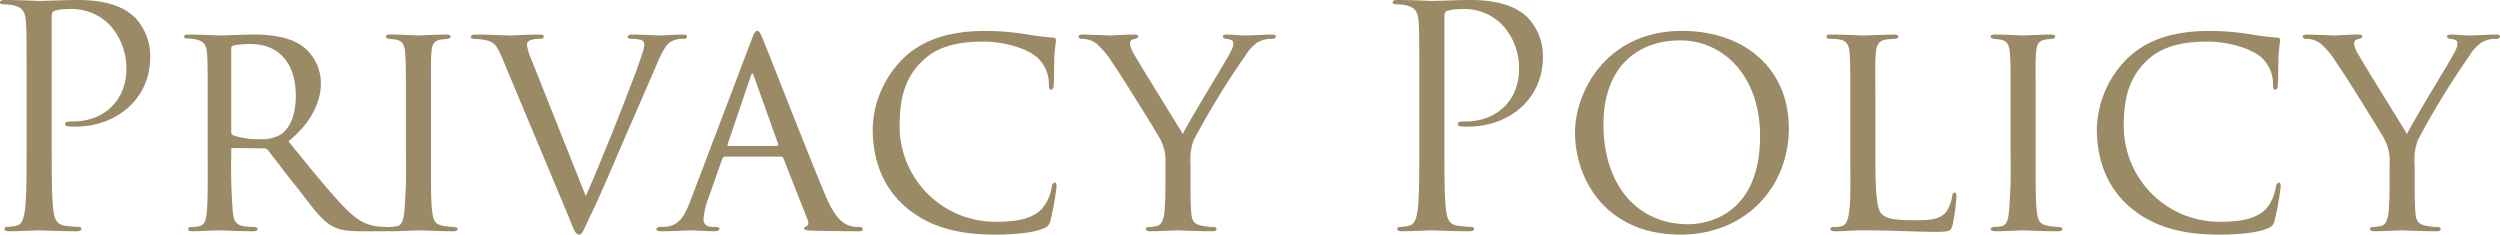 <svg xmlns="http://www.w3.org/2000/svg" width="490.38" height="46.02" viewBox="0 0 490.38 46.02">
  <path id="パス_202" data-name="パス 202" d="M10.68-17.22c0,5.76,0,10.5-.3,13.02-.24,1.74-.54,3.06-1.74,3.3a9.263,9.263,0,0,1-1.8.24c-.36,0-.48.18-.48.36,0,.36.3.48.96.48C9.12.18,12.9,0,13.08,0c.3,0,4.08.18,7.38.18.66,0,.96-.18.96-.48,0-.18-.12-.36-.48-.36a26.169,26.169,0,0,1-2.7-.24c-1.8-.24-2.16-1.56-2.34-3.3-.3-2.52-.3-7.26-.3-13.02V-41.88c0-.6.12-1.02.48-1.14a7.378,7.378,0,0,1,2.58-.36,10.42,10.42,0,0,1,8.22,3,12.381,12.381,0,0,1,3.36,8.76c0,6.3-4.56,10.26-10.38,10.26-1.26,0-1.62.06-1.62.54,0,.3.36.42.66.42a8.861,8.861,0,0,0,1.26.06c8.52,0,14.76-5.76,14.76-13.56a10.939,10.939,0,0,0-3-7.86c-.96-.9-3.66-3.42-11.16-3.42-2.76,0-6.24.18-7.56.18-.48,0-4.08-.18-6.78-.18-.66,0-.96.12-.96.48,0,.24.24.36.48.36a11.221,11.221,0,0,1,2.04.18c1.98.42,2.46,1.38,2.58,3.42.12,1.92.12,3.6.12,12.96ZM46.2-14.64c0,4.5.06,9.42-.24,11.58-.18,1.44-.54,2.1-1.56,2.28a5.147,5.147,0,0,1-1.32.12c-.36,0-.72.18-.72.36,0,.36.24.48.84.48C44.82.18,47.46,0,48.42,0c.24,0,3.6.18,6.72.18.6,0,.84-.18.84-.48,0-.18-.24-.36-.78-.36-.48,0-1.14-.06-1.74-.12-1.98-.24-2.16-1.44-2.34-2.88A112.585,112.585,0,0,1,50.82-15v-.84c0-.24.06-.3.3-.3l6.18.06a.855.855,0,0,1,.72.36c1.02,1.26,3.42,4.5,5.76,7.38,3.12,4.02,4.92,6.72,7.44,7.8,1.32.54,2.64.72,5.46.72h4.2c.84,0,1.08-.12,1.08-.42,0-.24-.18-.42-.66-.42-.18,0-1.44-.06-1.86-.12-1.68-.24-3.48-.72-6.36-3.66-3.06-3.18-6.66-7.62-11.04-13.02C66.78-21.3,68.4-25.5,68.4-28.8a9.106,9.106,0,0,0-3.6-7.32c-2.82-1.98-6.48-2.28-9.84-2.28-1.68,0-5.76.18-6.3.18-.12,0-3.78-.18-6.36-.18-.54,0-.72.18-.72.42s.24.36.66.36a9.956,9.956,0,0,1,1.44.12c1.86.36,2.28,1.26,2.4,2.88s.12,3.06.12,10.98ZM50.82-35.7a.544.544,0,0,1,.36-.54,16.117,16.117,0,0,1,3.48-.3c5.34,0,8.82,3.6,8.82,10.14,0,3.84-1.2,6.48-3,7.62a7.047,7.047,0,0,1-4.02.9,15.388,15.388,0,0,1-5.34-.78.749.749,0,0,1-.3-.72ZM85.08-14.64a106.511,106.511,0,0,1-.3,10.92c-.18,1.44-.36,2.64-1.38,2.88a7.2,7.2,0,0,1-1.44.18c-.54,0-.78.18-.78.42,0,.3.42.42.96.42,1.68,0,5.22-.18,5.4-.18.3,0,3.78.18,6.84.18.6,0,.84-.18.84-.42s-.12-.36-.66-.42A13.856,13.856,0,0,1,92.28-.9c-1.56-.36-1.8-1.02-2.04-2.76-.3-2.16-.24-6.36-.24-10.98v-9c0-7.92-.06-9.3.06-10.92.12-1.74.3-2.64,2.04-2.88.42-.06.72-.06,1.08-.12.48-.06.66-.18.66-.42,0-.3-.3-.42-.9-.42-1.68,0-5.16.18-5.4.18-.18,0-3.6-.18-5.46-.18-.66,0-.9.12-.9.42,0,.24.24.36.66.42.36.06.78.06,1.38.18,1.26.24,1.62,1.14,1.74,2.76s.12,3.06.12,10.98ZM117.06-2.52C118.08.12,118.38.84,119.1.84c.6,0,.78-.9,2.4-4.2,1.02-2.04,3.48-7.68,6.66-15.12,2.7-6.18,5.7-13.08,6-13.8,1.44-3.48,2.16-4.2,2.82-4.68a4.661,4.661,0,0,1,2.58-.6c.42,0,.66-.18.66-.48q0-.36-.9-.36c-1.5,0-3.9.18-4.14.18-.66,0-3.54-.18-5.7-.18-.72,0-.9.18-.9.48,0,.24.36.36.78.36a6.226,6.226,0,0,1,1.92.24.891.891,0,0,1,.54.96,6.573,6.573,0,0,1-.48,1.98c-1.08,3.6-7.98,21-10.98,27.66L109.8-33.24a11.79,11.79,0,0,1-.96-3,.962.962,0,0,1,.54-1.02,5,5,0,0,1,1.86-.3c.66,0,.9-.18.9-.48,0-.24-.24-.36-.96-.36-2.22,0-5.04.18-5.58.18-.6,0-4.08-.18-6.84-.18-.54,0-.96.12-.96.42,0,.24.24.42.72.42a15.762,15.762,0,0,1,1.8.18c2.16.36,2.58,1.08,3.78,3.9Zm41.58-11.94a.534.534,0,0,1,.48.3L163.86-2.1c.36.9,0,1.2-.24,1.32a.505.505,0,0,0-.42.42c0,.3.36.36,1.5.42,4.02.12,8.52.12,9.12.12.66,0,.9-.12.9-.42s-.3-.42-.72-.42a5.723,5.723,0,0,1-2.04-.3c-.84-.3-2.58-1.08-4.56-5.82-3.18-7.5-11.34-28.44-12.18-30.42-.66-1.68-.9-1.92-1.2-1.92-.42,0-.6.3-1.26,2.04l-12,31.62c-1.02,2.52-2.04,4.5-4.62,4.74a8.45,8.45,0,0,1-1.2.06c-.48,0-.72.18-.72.42,0,.3.3.42.96.42,2.52,0,5.16-.18,5.76-.18.66,0,3.42.18,4.74.18.42,0,.9-.12.9-.42,0-.24-.18-.42-.72-.42h-.42c-1.32,0-1.98-.48-1.98-1.56a15.144,15.144,0,0,1,1.02-4.26l2.64-7.5a.632.632,0,0,1,.6-.48Zm-10.32-2.1c-.12,0-.24-.12-.12-.36l4.5-13.26c.3-.84.36-.84.66,0l4.74,13.26c.06.18.06.36-.18.36ZM200.64.84c3.36,0,7.38-.3,9.48-1.2a1.963,1.963,0,0,0,1.38-1.5,57.212,57.212,0,0,0,1.2-6.66c0-.42,0-.84-.3-.84-.36,0-.54.3-.66.9a8.229,8.229,0,0,1-1.98,4.32c-2.1,2.04-5.1,2.46-9.18,2.46A18.768,18.768,0,0,1,181.92-20.4c0-5.28.9-9.6,4.8-13.14,1.8-1.62,4.86-3.48,11.52-3.48,4.62,0,8.82,1.5,10.62,3.06a7.06,7.06,0,0,1,2.34,5.22c0,.78.06,1.14.48,1.14.3,0,.42-.3.48-1.14.06-.72.06-3.84.12-5.52.12-1.92.3-2.46.3-2.94,0-.3-.06-.6-.54-.6a52.607,52.607,0,0,1-5.28-.66,52.22,52.22,0,0,0-7.92-.66c-8.04,0-12.9,2.22-16.14,5.34a20.068,20.068,0,0,0-6.06,13.86c0,4.98,1.32,10.86,6.42,15.3C187.32-.96,192.72.84,200.64.84Zm33.42-9.36c0,.48,0,2.64-.18,4.8-.12,1.44-.54,2.7-1.56,2.88a6.408,6.408,0,0,1-1.5.18c-.42,0-.6.18-.6.36,0,.3.24.48.84.48,1.68,0,5.28-.18,5.4-.18.18,0,3.9.18,6.9.18.54,0,.72-.18.72-.48,0-.18-.18-.36-.66-.36A11.686,11.686,0,0,1,241.2-.9c-1.86-.36-1.98-1.38-2.1-2.82-.12-2.16-.12-4.38-.12-4.8V-12.9a11.332,11.332,0,0,1,.6-4.74,157.788,157.788,0,0,1,10.2-16.68A8.3,8.3,0,0,1,252-36.78a5.194,5.194,0,0,1,3-.78c.42,0,.72-.18.72-.48,0-.18-.18-.36-.72-.36-1.02,0-4.5.18-5.28.18-.96,0-2.22-.18-3.66-.18-.6,0-.72.18-.72.36,0,.24.18.42.66.48.66.12,1.38.12,1.38.9,0,.66-.24,1.2-1.38,3.18-.84,1.5-7.56,12.48-8.52,14.58-.9-1.5-8.82-14.22-9.6-15.72a4.651,4.651,0,0,1-.78-1.98c0-.48.12-.78.96-.96.48-.12.66-.24.66-.48,0-.18-.18-.36-.78-.36-2.22,0-4.2.18-4.56.18-.12,0-4.68-.18-5.64-.18-.48,0-.72.18-.72.36,0,.3.3.48.66.48a4.789,4.789,0,0,1,2.82.9A16.018,16.018,0,0,1,223.56-33c1.86,2.58,8.82,13.92,9.18,14.58a9.129,9.129,0,0,1,1.32,5.52Zm49.8-8.7c0,5.76,0,10.5-.3,13.02-.24,1.74-.54,3.06-1.74,3.3a9.263,9.263,0,0,1-1.8.24c-.36,0-.48.18-.48.36,0,.36.3.48.96.48,1.8,0,5.58-.18,5.76-.18.3,0,4.08.18,7.38.18.66,0,.96-.18.96-.48,0-.18-.12-.36-.48-.36a26.169,26.169,0,0,1-2.7-.24c-1.8-.24-2.16-1.56-2.34-3.3-.3-2.52-.3-7.26-.3-13.02V-41.88c0-.6.12-1.02.48-1.14a7.378,7.378,0,0,1,2.58-.36,10.42,10.42,0,0,1,8.22,3,12.381,12.381,0,0,1,3.36,8.76c0,6.3-4.56,10.26-10.38,10.26-1.26,0-1.62.06-1.62.54,0,.3.36.42.66.42a8.861,8.861,0,0,0,1.26.06c8.52,0,14.76-5.76,14.76-13.56a10.939,10.939,0,0,0-3-7.86c-.96-.9-3.66-3.42-11.16-3.42-2.76,0-6.24.18-7.56.18-.48,0-4.08-.18-6.78-.18-.66,0-.96.12-.96.48,0,.24.24.36.48.36a11.221,11.221,0,0,1,2.04.18c1.98.42,2.46,1.38,2.58,3.42.12,1.92.12,3.6.12,12.96ZM335.1.84c12.78,0,21.24-9.36,21.24-20.82,0-12.06-9.06-19.14-20.94-19.14-14.82,0-21,11.94-21,19.92C314.4-10.08,320.4.84,335.1.84Zm1.5-2.04c-10.08,0-16.62-7.8-16.62-19.56,0-11.34,6.72-16.5,15.06-16.5,8.22,0,15.66,6.72,15.66,18.78C350.7-3.24,340.62-1.2,336.6-1.2Zm36.72-22.44c0-7.92-.06-9.24.06-10.86.12-1.74.48-2.7,2.16-2.94.6-.06,1.2-.12,1.62-.12.36,0,.66-.18.66-.42s-.18-.42-.78-.42c-1.68,0-5.34.18-6.18.18-.12,0-3.72-.18-6.24-.18-.6,0-.9.12-.9.42,0,.24.24.42.66.42a11.574,11.574,0,0,1,1.5.06c2.04.24,2.28,1.32,2.4,3,.12,1.62.12,2.94.12,10.86v9c0,4.62.12,8.76-.24,11.04-.18,1.44-.54,2.64-1.56,2.82a5.842,5.842,0,0,1-1.44.12c-.48,0-.66.18-.66.36,0,.36.36.48.96.48,2.1,0,3.3-.18,5.28-.18,6,0,10.5.3,14.58.3,2.88,0,2.82-.3,3.18-1.5a38.534,38.534,0,0,0,.72-5.4c0-.6-.12-.78-.36-.78-.3,0-.42.24-.48.72a7.724,7.724,0,0,1-1.14,3c-1.32,1.68-3.72,1.68-6.36,1.68-4.14,0-5.34-.36-6.3-1.2-1.02-.96-1.26-4.44-1.26-11.34Zm26.52,9a106.517,106.517,0,0,1-.3,10.92c-.18,1.44-.36,2.64-1.38,2.88a7.2,7.2,0,0,1-1.44.18c-.54,0-.78.18-.78.42,0,.3.42.42.96.42,1.68,0,5.22-.18,5.4-.18.3,0,3.78.18,6.84.18.6,0,.84-.18.84-.42s-.12-.36-.66-.42a13.856,13.856,0,0,1-2.28-.24c-1.56-.36-1.8-1.02-2.04-2.76-.3-2.16-.24-6.36-.24-10.98v-9c0-7.92-.06-9.3.06-10.92.12-1.74.3-2.64,2.04-2.88.42-.06.72-.06,1.08-.12.48-.06.66-.18.66-.42,0-.3-.3-.42-.9-.42-1.68,0-5.16.18-5.4.18-.18,0-3.6-.18-5.46-.18-.66,0-.9.12-.9.42,0,.24.24.36.66.42.36.06.78.06,1.38.18,1.26.24,1.62,1.14,1.74,2.76s.12,3.06.12,10.98ZM440.76.84c3.36,0,7.38-.3,9.48-1.2a1.963,1.963,0,0,0,1.38-1.5,57.216,57.216,0,0,0,1.2-6.66c0-.42,0-.84-.3-.84-.36,0-.54.3-.66.9a8.229,8.229,0,0,1-1.98,4.32c-2.1,2.04-5.1,2.46-9.18,2.46A18.768,18.768,0,0,1,422.04-20.4c0-5.28.9-9.6,4.8-13.14,1.8-1.62,4.86-3.48,11.52-3.48,4.62,0,8.82,1.5,10.62,3.06a7.06,7.06,0,0,1,2.34,5.22c0,.78.06,1.14.48,1.14.3,0,.42-.3.48-1.14.06-.72.06-3.84.12-5.52.12-1.92.3-2.46.3-2.94,0-.3-.06-.6-.54-.6a52.607,52.607,0,0,1-5.28-.66,52.22,52.22,0,0,0-7.92-.66c-8.04,0-12.9,2.22-16.14,5.34a20.068,20.068,0,0,0-6.06,13.86c0,4.98,1.32,10.86,6.42,15.3C427.44-.96,432.84.84,440.76.84Zm33.42-9.36c0,.48,0,2.64-.18,4.8-.12,1.44-.54,2.7-1.56,2.88a6.408,6.408,0,0,1-1.5.18c-.42,0-.6.18-.6.36,0,.3.24.48.84.48,1.68,0,5.28-.18,5.4-.18.18,0,3.9.18,6.9.18.54,0,.72-.18.72-.48,0-.18-.18-.36-.66-.36a11.686,11.686,0,0,1-2.22-.24c-1.86-.36-1.98-1.38-2.1-2.82-.12-2.16-.12-4.38-.12-4.8V-12.9a11.332,11.332,0,0,1,.6-4.74,157.785,157.785,0,0,1,10.2-16.68,8.3,8.3,0,0,1,2.22-2.46,5.194,5.194,0,0,1,3-.78c.42,0,.72-.18.72-.48,0-.18-.18-.36-.72-.36-1.02,0-4.5.18-5.28.18-.96,0-2.22-.18-3.66-.18-.6,0-.72.18-.72.36,0,.24.18.42.66.48.66.12,1.38.12,1.38.9,0,.66-.24,1.2-1.38,3.18-.84,1.5-7.56,12.48-8.52,14.58-.9-1.5-8.82-14.22-9.6-15.72a4.65,4.65,0,0,1-.78-1.98c0-.48.12-.78.96-.96.48-.12.66-.24.66-.48,0-.18-.18-.36-.78-.36-2.22,0-4.2.18-4.56.18-.12,0-4.68-.18-5.64-.18-.48,0-.72.18-.72.36,0,.3.3.48.66.48a4.789,4.789,0,0,1,2.82.9A16.018,16.018,0,0,1,463.68-33c1.86,2.58,8.82,13.92,9.18,14.58a9.129,9.129,0,0,1,1.32,5.52Z" transform="translate(-5.46 45.18)" fill="#9a8a66"/>
</svg>
